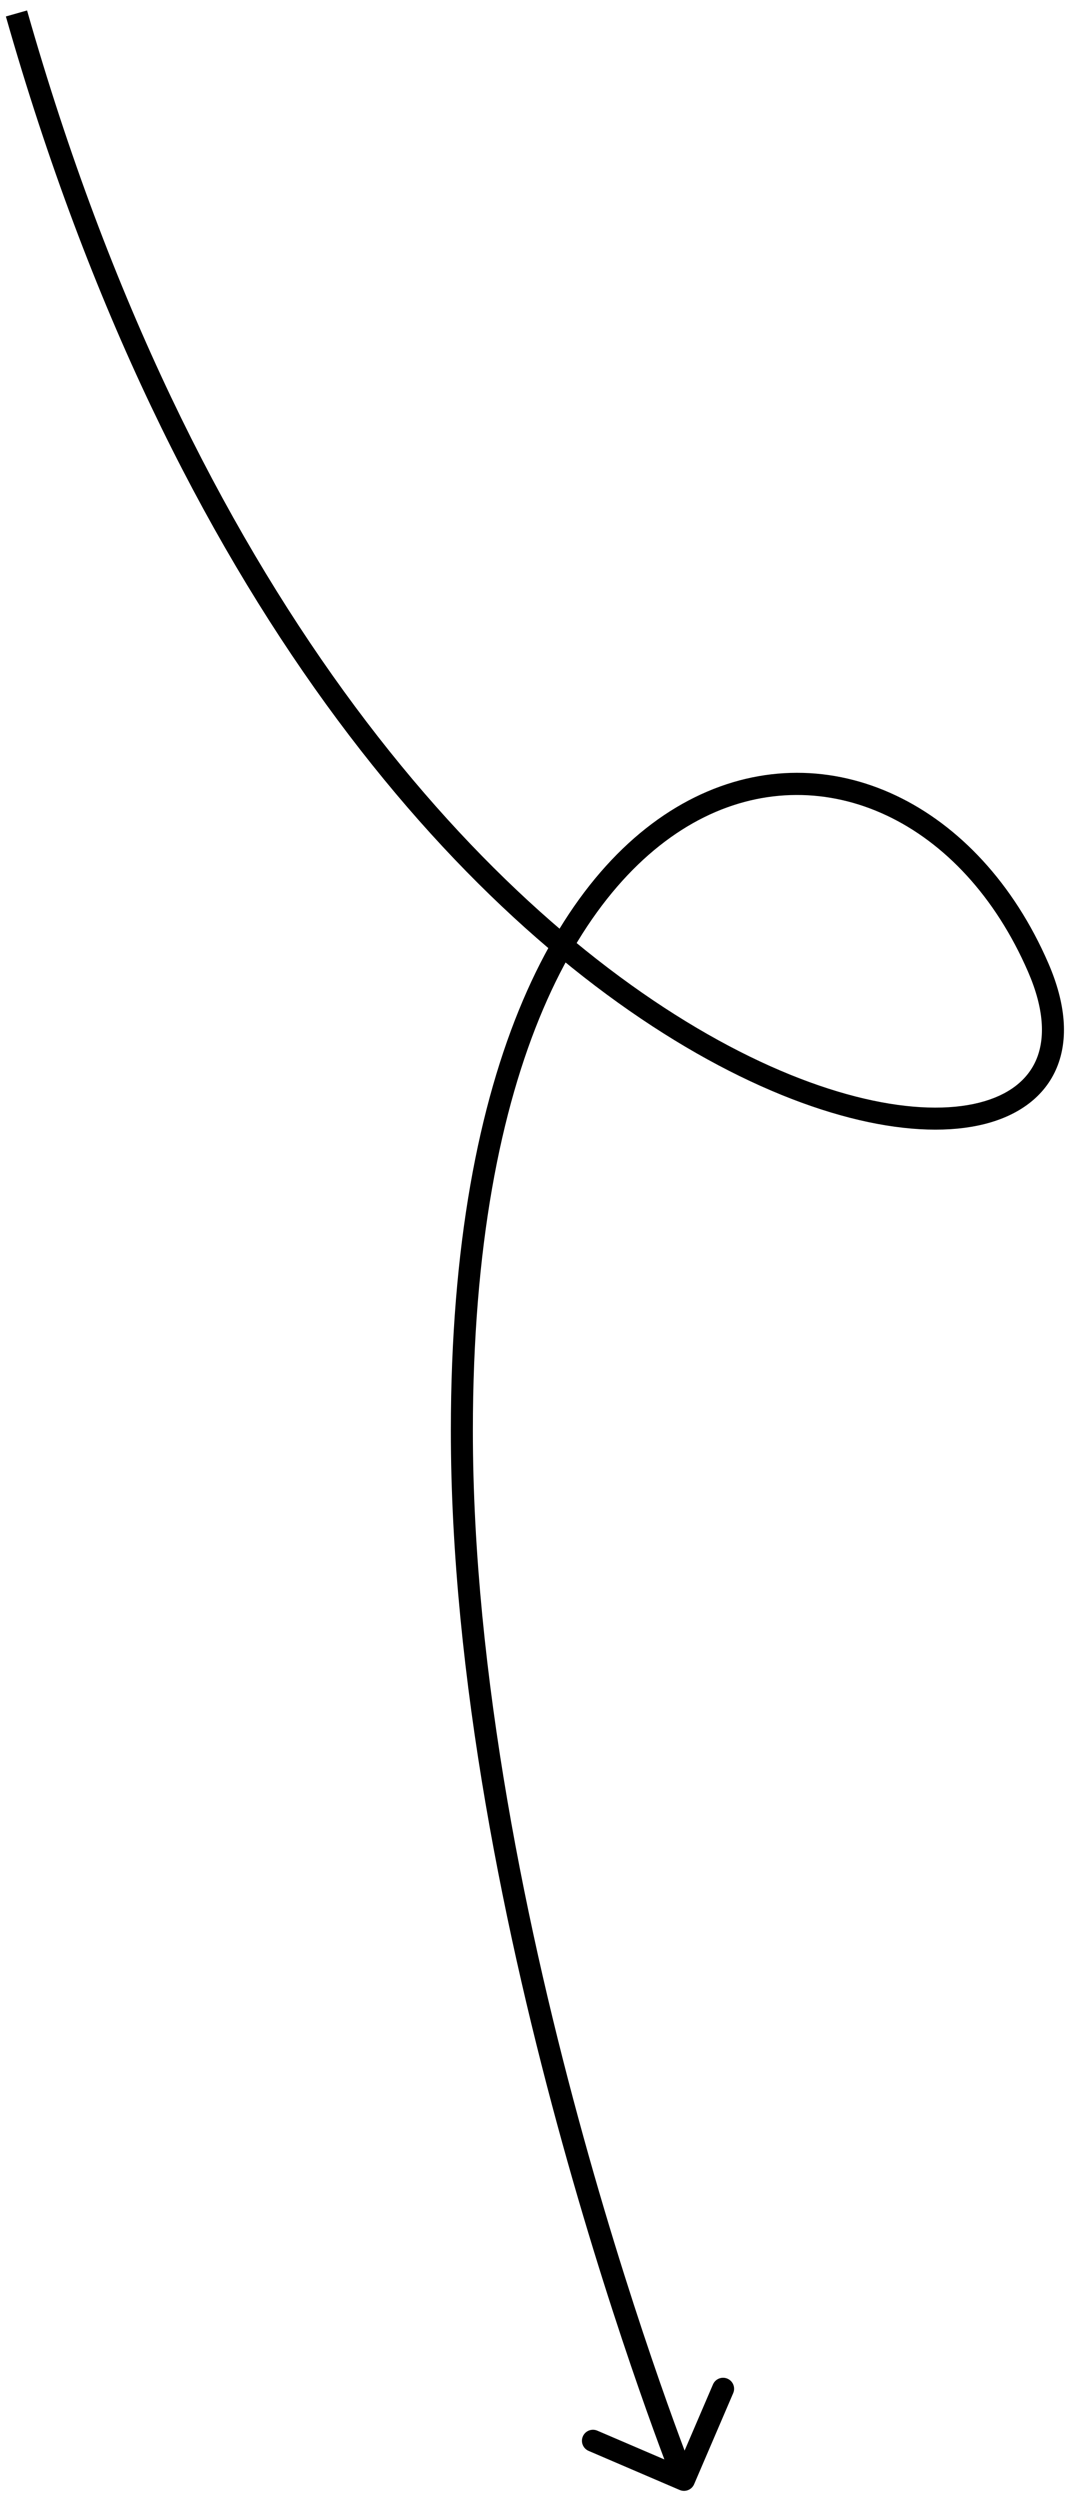 <?xml version="1.0" encoding="UTF-8"?> <svg xmlns="http://www.w3.org/2000/svg" width="97" height="227" viewBox="0 0 97 227" fill="none"> <path d="M63.044 225.584C62.827 226.092 62.239 226.326 61.731 226.109L53.46 222.56C52.953 222.342 52.718 221.754 52.935 221.247C53.153 220.739 53.741 220.504 54.249 220.722L61.601 223.876L64.755 216.525C64.973 216.017 65.561 215.782 66.068 216C66.576 216.218 66.811 216.806 66.593 217.313L63.044 225.584ZM41.948 129.875L42.948 129.875L41.948 129.875ZM2.458 0.948C17.444 53.632 43.569 82.104 64.267 93.914C74.66 99.845 83.54 101.499 88.947 100.128C91.617 99.451 93.35 98.069 94.134 96.187C94.928 94.281 94.844 91.634 93.375 88.25L95.209 87.454C96.804 91.127 97.057 94.371 95.98 96.957C94.892 99.567 92.544 101.279 89.439 102.067C83.296 103.624 73.853 101.687 63.276 95.651C42.033 83.53 15.632 54.572 0.534 1.495L2.458 0.948ZM93.375 88.25C87.403 74.495 74.865 68.817 63.975 74.2C52.952 79.648 42.957 96.687 42.948 129.875L40.948 129.875C40.958 96.463 51.008 78.378 63.089 72.407C75.302 66.371 88.927 72.981 95.209 87.454L93.375 88.25ZM42.948 129.875C42.942 152.136 47.96 175.865 52.996 194.059C55.512 203.15 58.029 210.845 59.915 216.266C60.859 218.976 61.645 221.117 62.194 222.579C62.469 223.31 62.684 223.872 62.831 224.25C62.904 224.438 62.96 224.581 62.998 224.677C63.017 224.725 63.031 224.76 63.04 224.784C63.045 224.796 63.048 224.805 63.051 224.811C63.052 224.813 63.053 224.816 63.053 224.817C63.054 224.818 63.054 224.818 63.054 224.818C63.054 224.819 63.054 224.819 62.125 225.19C61.197 225.561 61.197 225.56 61.196 225.56C61.196 225.559 61.196 225.559 61.196 225.558C61.195 225.556 61.194 225.554 61.193 225.55C61.19 225.544 61.186 225.534 61.181 225.522C61.171 225.497 61.157 225.459 61.137 225.41C61.098 225.311 61.041 225.165 60.966 224.973C60.817 224.589 60.599 224.021 60.322 223.283C59.767 221.807 58.976 219.65 58.027 216.923C56.128 211.47 53.598 203.733 51.068 194.593C46.013 176.326 40.942 152.398 40.948 129.875L42.948 129.875Z" fill="black"></path> </svg> 